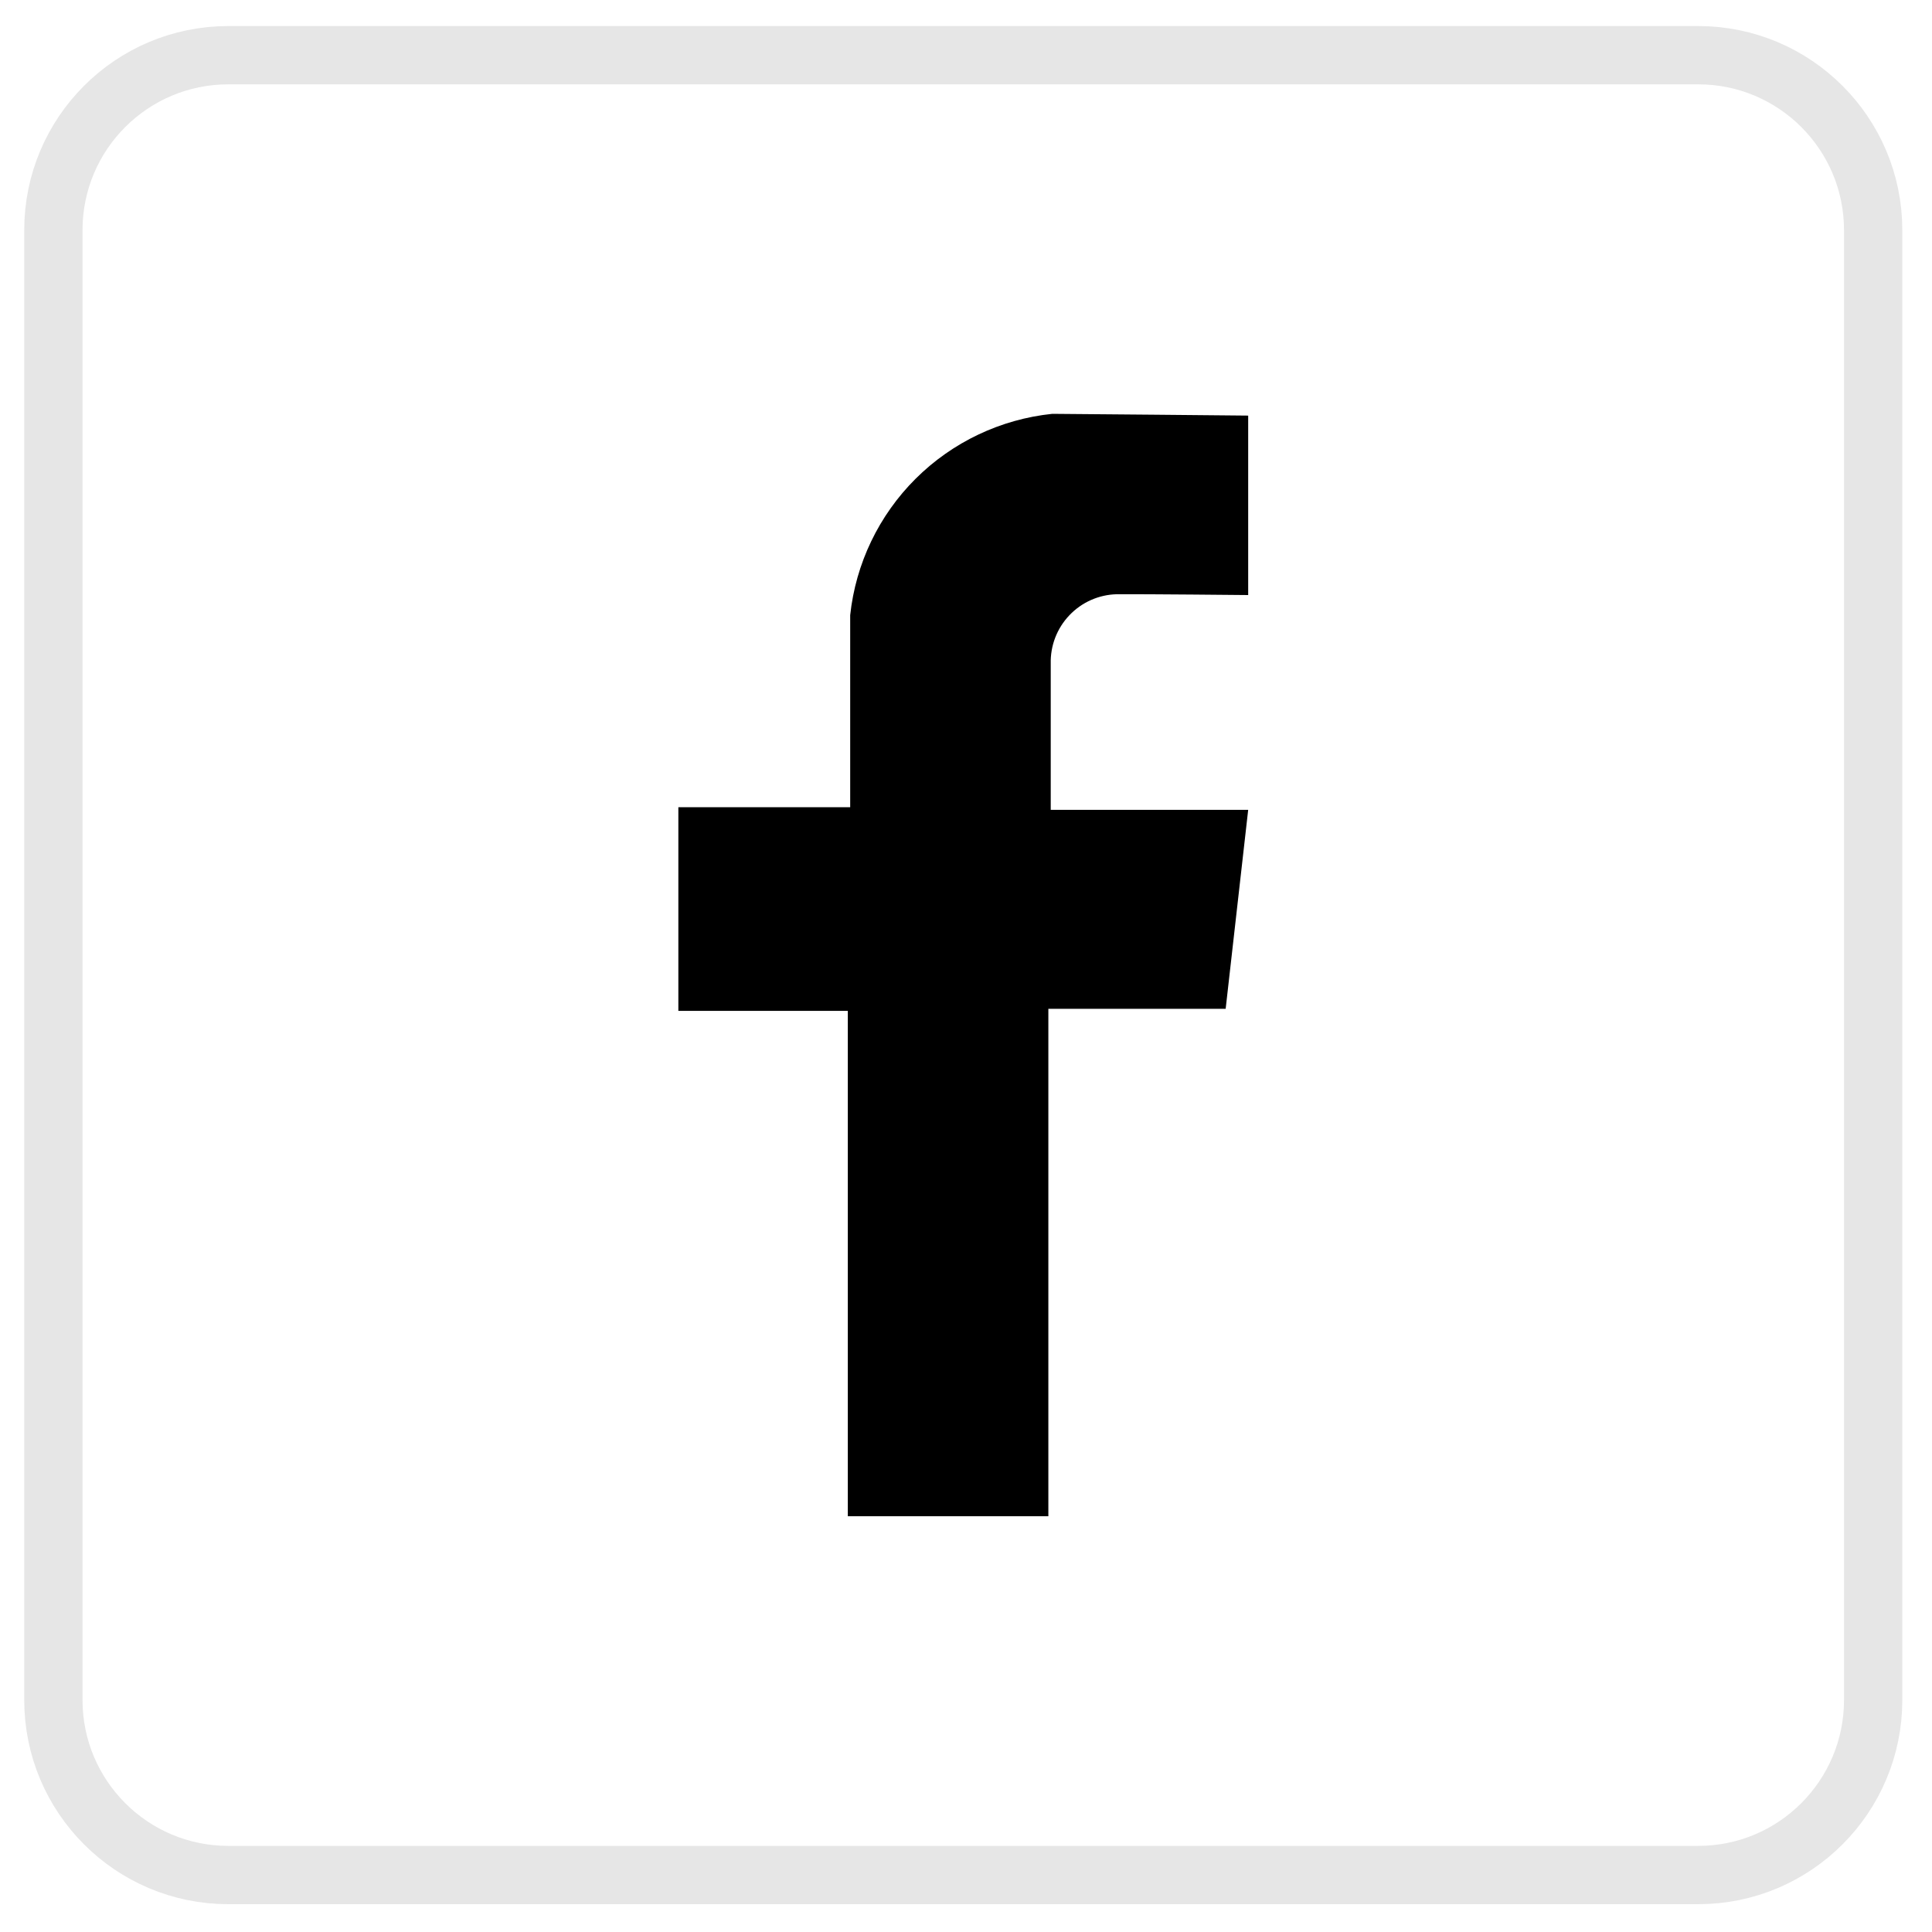 <svg width="35" height="35" viewBox="0 0 35 35" fill="none" xmlns="http://www.w3.org/2000/svg">
<path opacity="0.099" d="M30.765 1H4.136C2.386 1 0.967 2.419 0.967 4.169V30.798C0.967 32.548 2.386 33.968 4.136 33.968H30.765C32.515 33.968 33.934 32.548 33.934 30.798V4.169C33.934 2.419 32.515 1 30.765 1Z" stroke="black" stroke-width="1.056"/>
<path d="M22.612 10.78V7.529C22.612 7.529 19.288 7.497 19.063 7.497C18.128 7.594 17.254 8.009 16.587 8.673C15.921 9.337 15.502 10.209 15.402 11.144V14.623H12.289V18.313H15.359V27.468H18.992V18.276H22.204L22.612 14.671H19.035V12.023C19.027 11.697 19.148 11.382 19.373 11.146C19.597 10.91 19.906 10.773 20.232 10.765C20.71 10.761 22.612 10.78 22.612 10.78Z" fill="black"/>
</svg>
